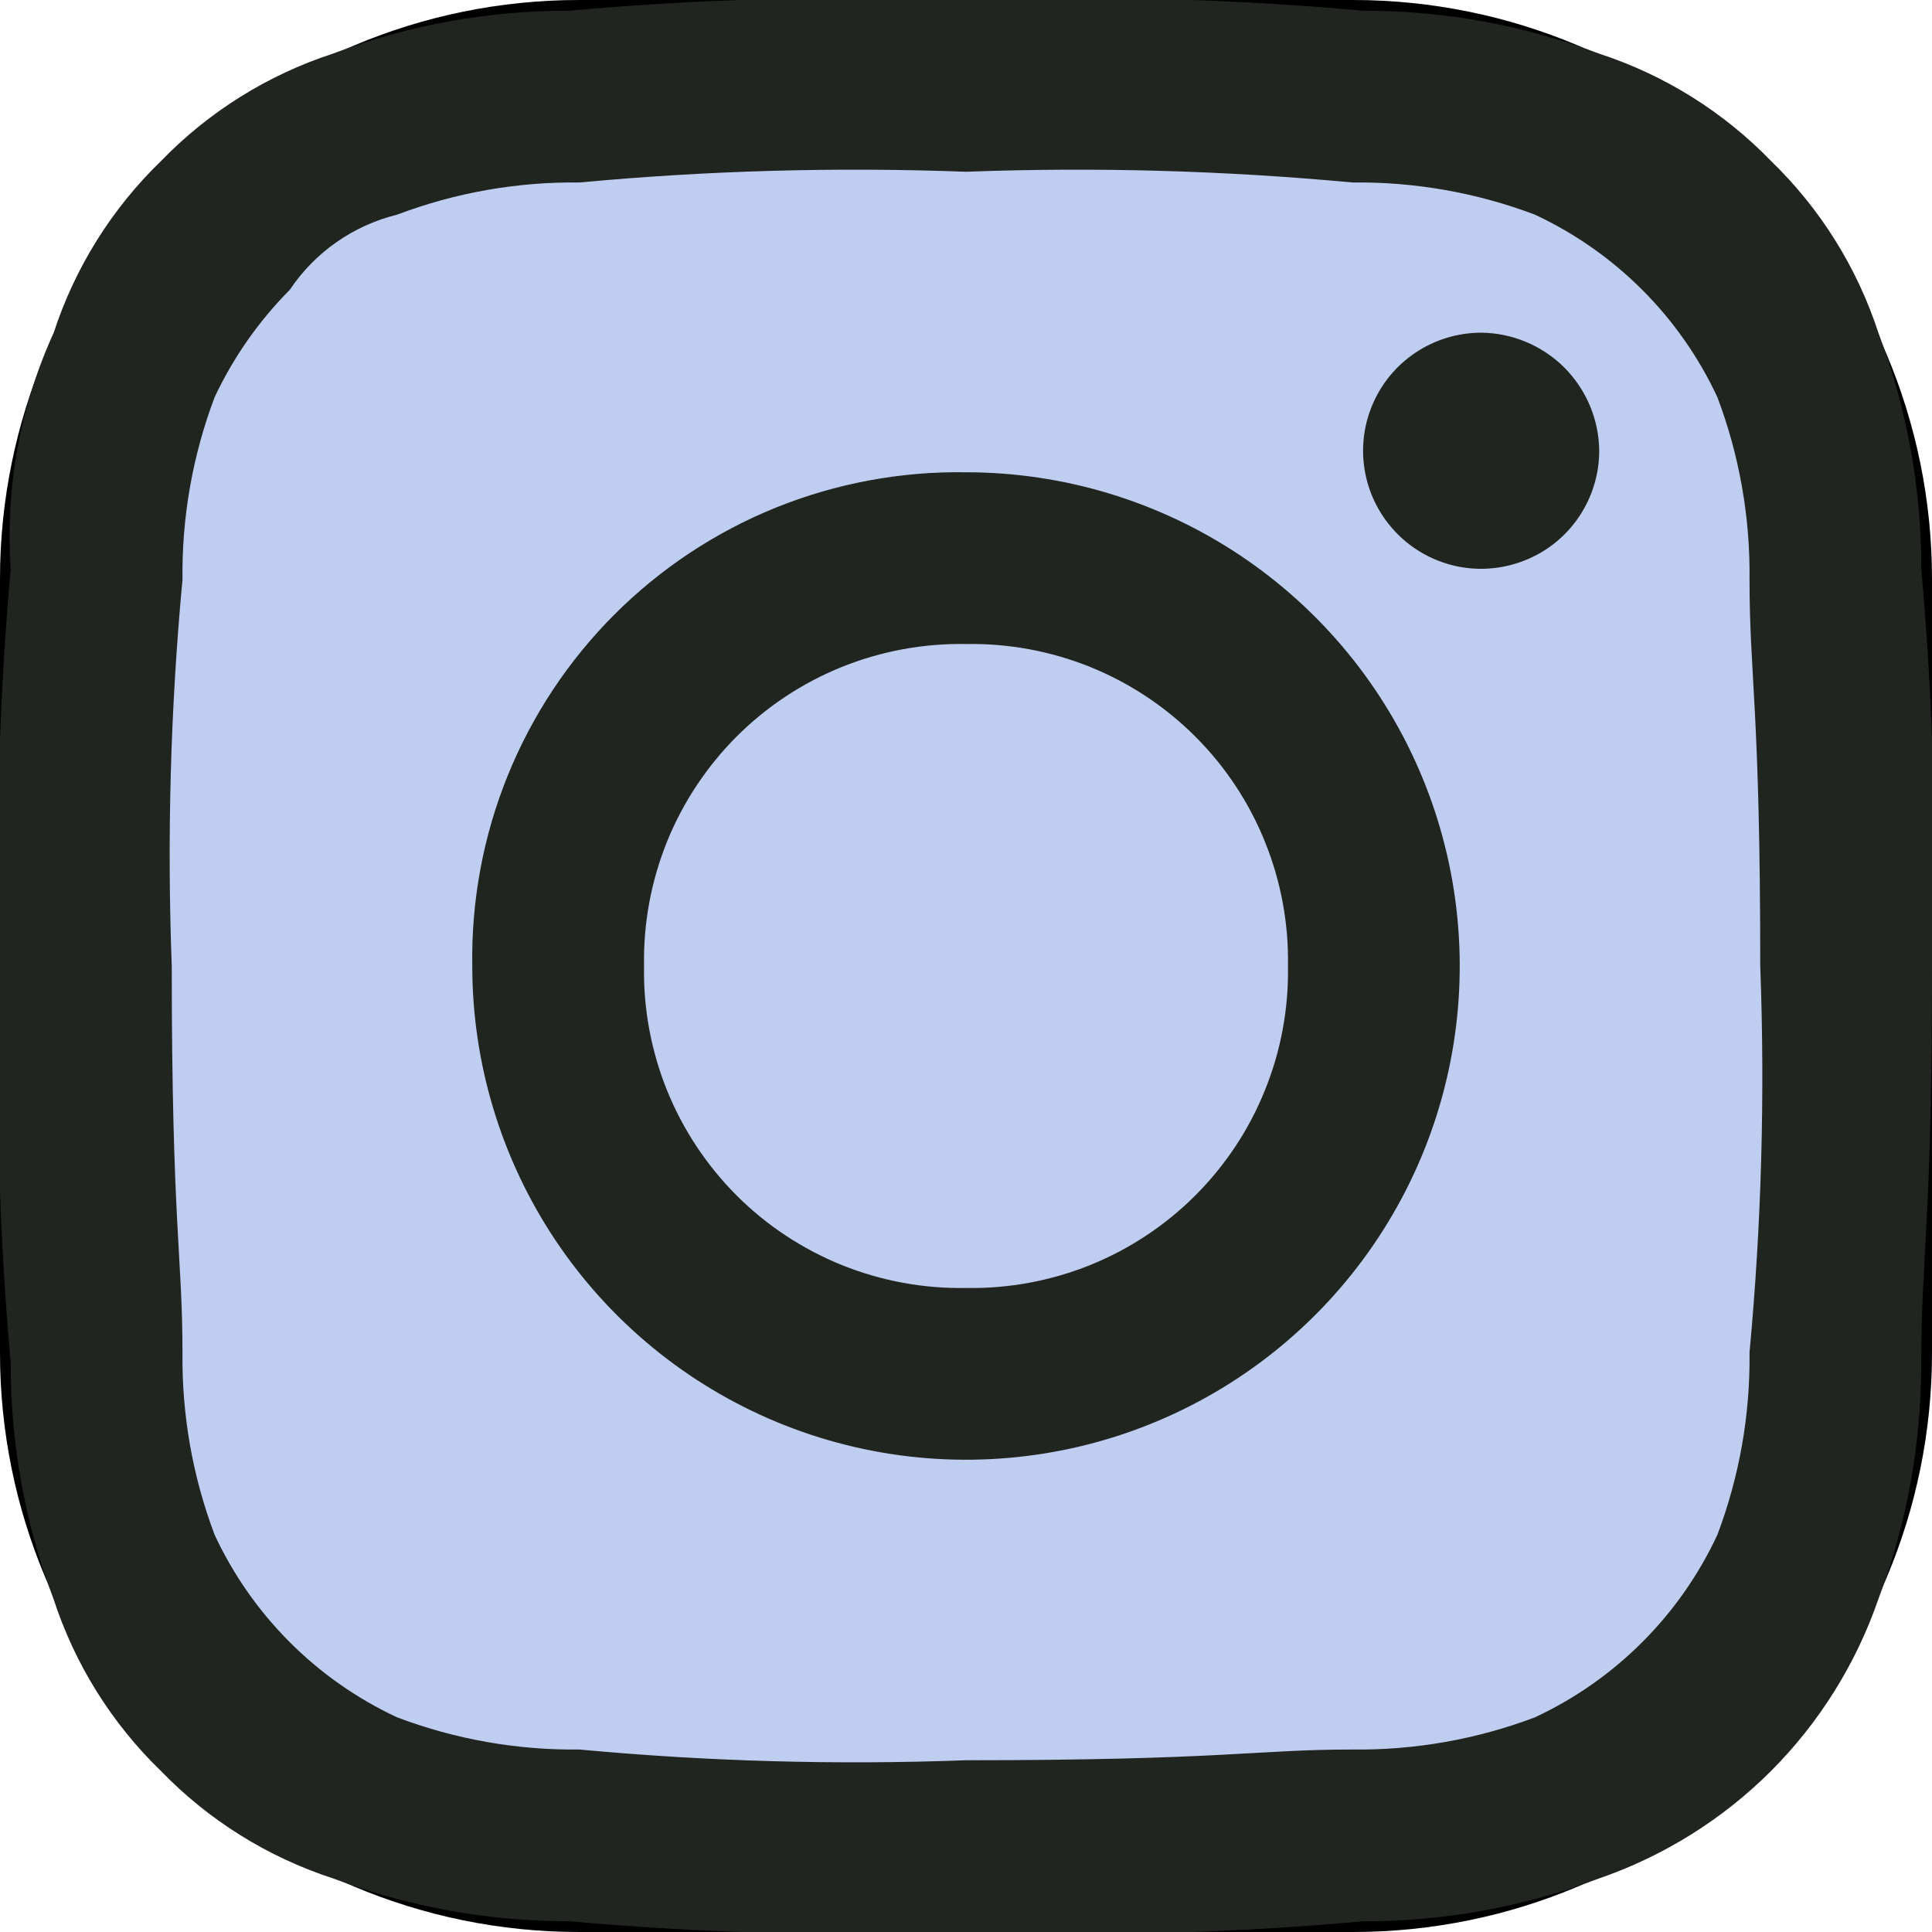<svg width="20" height="20" viewBox="0 0 20 20" fill="none" xmlns="http://www.w3.org/2000/svg">
<g clip-path="url(#clip0_5_726)">
<path d="M14 0H6C2.686 0 0 2.686 0 6V14C0 17.314 2.686 20 6 20H14C17.314 20 20 17.314 20 14V6C20 2.686 17.314 0 14 0Z" fill="#BECDF0"/>
<path d="M14 0.5H6C2.962 0.5 0.5 2.962 0.5 6V14C0.5 17.038 2.962 19.5 6 19.5H14C17.038 19.5 19.5 17.038 19.5 14V6C19.5 2.962 17.038 0.5 14 0.5Z" stroke="black"/>
<path fill-rule="evenodd" clip-rule="evenodd" d="M10 1.778C11.334 1.728 12.67 1.765 14 1.889C14.645 1.881 15.286 1.994 15.889 2.222C16.721 2.61 17.39 3.279 17.778 4.111C18.006 4.714 18.119 5.355 18.111 6C18.111 7 18.222 7.333 18.222 10C18.272 11.334 18.235 12.671 18.111 14C18.119 14.645 18.006 15.286 17.778 15.889C17.39 16.721 16.721 17.39 15.889 17.778C15.286 18.006 14.645 18.119 14 18.111C13 18.111 12.667 18.222 10 18.222C8.666 18.272 7.329 18.235 6 18.111C5.355 18.119 4.714 18.006 4.111 17.778C3.278 17.39 2.61 16.721 2.222 15.889C1.994 15.286 1.881 14.645 1.889 14C1.889 13 1.778 12.667 1.778 10C1.728 8.666 1.765 7.33 1.889 6C1.881 5.355 1.994 4.714 2.222 4.111C2.416 3.699 2.679 3.323 3 3C3.26 2.611 3.657 2.334 4.111 2.222C4.714 1.994 5.355 1.881 6 1.889C7.329 1.765 8.666 1.728 10 1.778ZM10 2.1182e-05C8.629 -0.049 7.256 -0.012 5.889 0.111C5.054 0.109 4.225 0.26 3.444 0.556C2.77 0.776 2.16 1.157 1.667 1.667C1.157 2.16 0.776 2.77 0.556 3.444C0.207 4.209 0.054 5.05 0.111 5.889C-0.012 7.256 -0.049 8.629 -0 10C-0.049 11.371 -0.012 12.744 0.111 14.111C0.109 14.946 0.259 15.774 0.555 16.555C0.775 17.229 1.156 17.84 1.666 18.333C2.159 18.843 2.77 19.224 3.444 19.444C4.225 19.739 5.053 19.89 5.888 19.888C7.255 20.011 8.628 20.049 10 20C11.371 20.049 12.744 20.012 14.111 19.889C14.946 19.891 15.774 19.741 16.555 19.445C17.224 19.214 17.832 18.834 18.333 18.334C18.833 17.833 19.213 17.225 19.444 16.556C19.739 15.775 19.89 14.947 19.888 14.112C19.889 13 20 12.667 20 10C20.049 8.629 20.012 7.256 19.889 5.889C19.891 5.054 19.74 4.226 19.445 3.445C19.225 2.771 18.844 2.16 18.334 1.667C17.841 1.157 17.23 0.776 16.556 0.556C15.775 0.26 14.946 0.109 14.111 0.111C12.744 -0.012 11.371 -0.049 10 2.1182e-05ZM10 4.889C9.326 4.878 8.656 5.003 8.031 5.255C7.406 5.508 6.838 5.884 6.361 6.361C5.884 6.838 5.508 7.406 5.255 8.031C5.002 8.656 4.878 9.326 4.889 10C4.889 11.011 5.189 11.999 5.75 12.839C6.312 13.68 7.11 14.335 8.044 14.722C8.978 15.109 10.006 15.21 10.997 15.013C11.988 14.816 12.899 14.329 13.614 13.614C14.329 12.899 14.816 11.989 15.013 10.997C15.21 10.006 15.109 8.978 14.722 8.044C14.335 7.11 13.68 6.312 12.839 5.75C11.999 5.189 11.011 4.889 10 4.889ZM10 13.333C9.56 13.341 9.123 13.26 8.715 13.096C8.307 12.931 7.936 12.686 7.625 12.375C7.314 12.063 7.069 11.693 6.904 11.285C6.74 10.877 6.659 10.44 6.667 10C6.659 9.56 6.74 9.123 6.904 8.715C7.069 8.307 7.314 7.937 7.625 7.625C7.936 7.314 8.307 7.069 8.715 6.904C9.123 6.74 9.56 6.659 10 6.667C10.44 6.659 10.877 6.74 11.285 6.904C11.693 7.069 12.063 7.314 12.374 7.625C12.686 7.937 12.931 8.307 13.095 8.715C13.26 9.123 13.341 9.56 13.333 10C13.341 10.44 13.26 10.877 13.095 11.285C12.931 11.693 12.686 12.063 12.374 12.375C12.063 12.686 11.693 12.931 11.285 13.096C10.877 13.26 10.44 13.341 10 13.333ZM15.333 3.444C15.091 3.444 14.855 3.516 14.654 3.65C14.453 3.784 14.296 3.975 14.204 4.198C14.111 4.422 14.087 4.667 14.134 4.904C14.181 5.141 14.298 5.359 14.469 5.53C14.64 5.701 14.857 5.817 15.095 5.865C15.332 5.912 15.577 5.887 15.8 5.795C16.024 5.703 16.215 5.546 16.349 5.345C16.483 5.144 16.555 4.908 16.555 4.666C16.552 4.343 16.422 4.034 16.194 3.805C15.965 3.577 15.656 3.447 15.333 3.444Z" fill="#21251F"/>
</g>
<defs>
<clipPath id="clip0_5_726">
<rect width="20" height="20" fill="white"/>
</clipPath>
</defs>
</svg>
